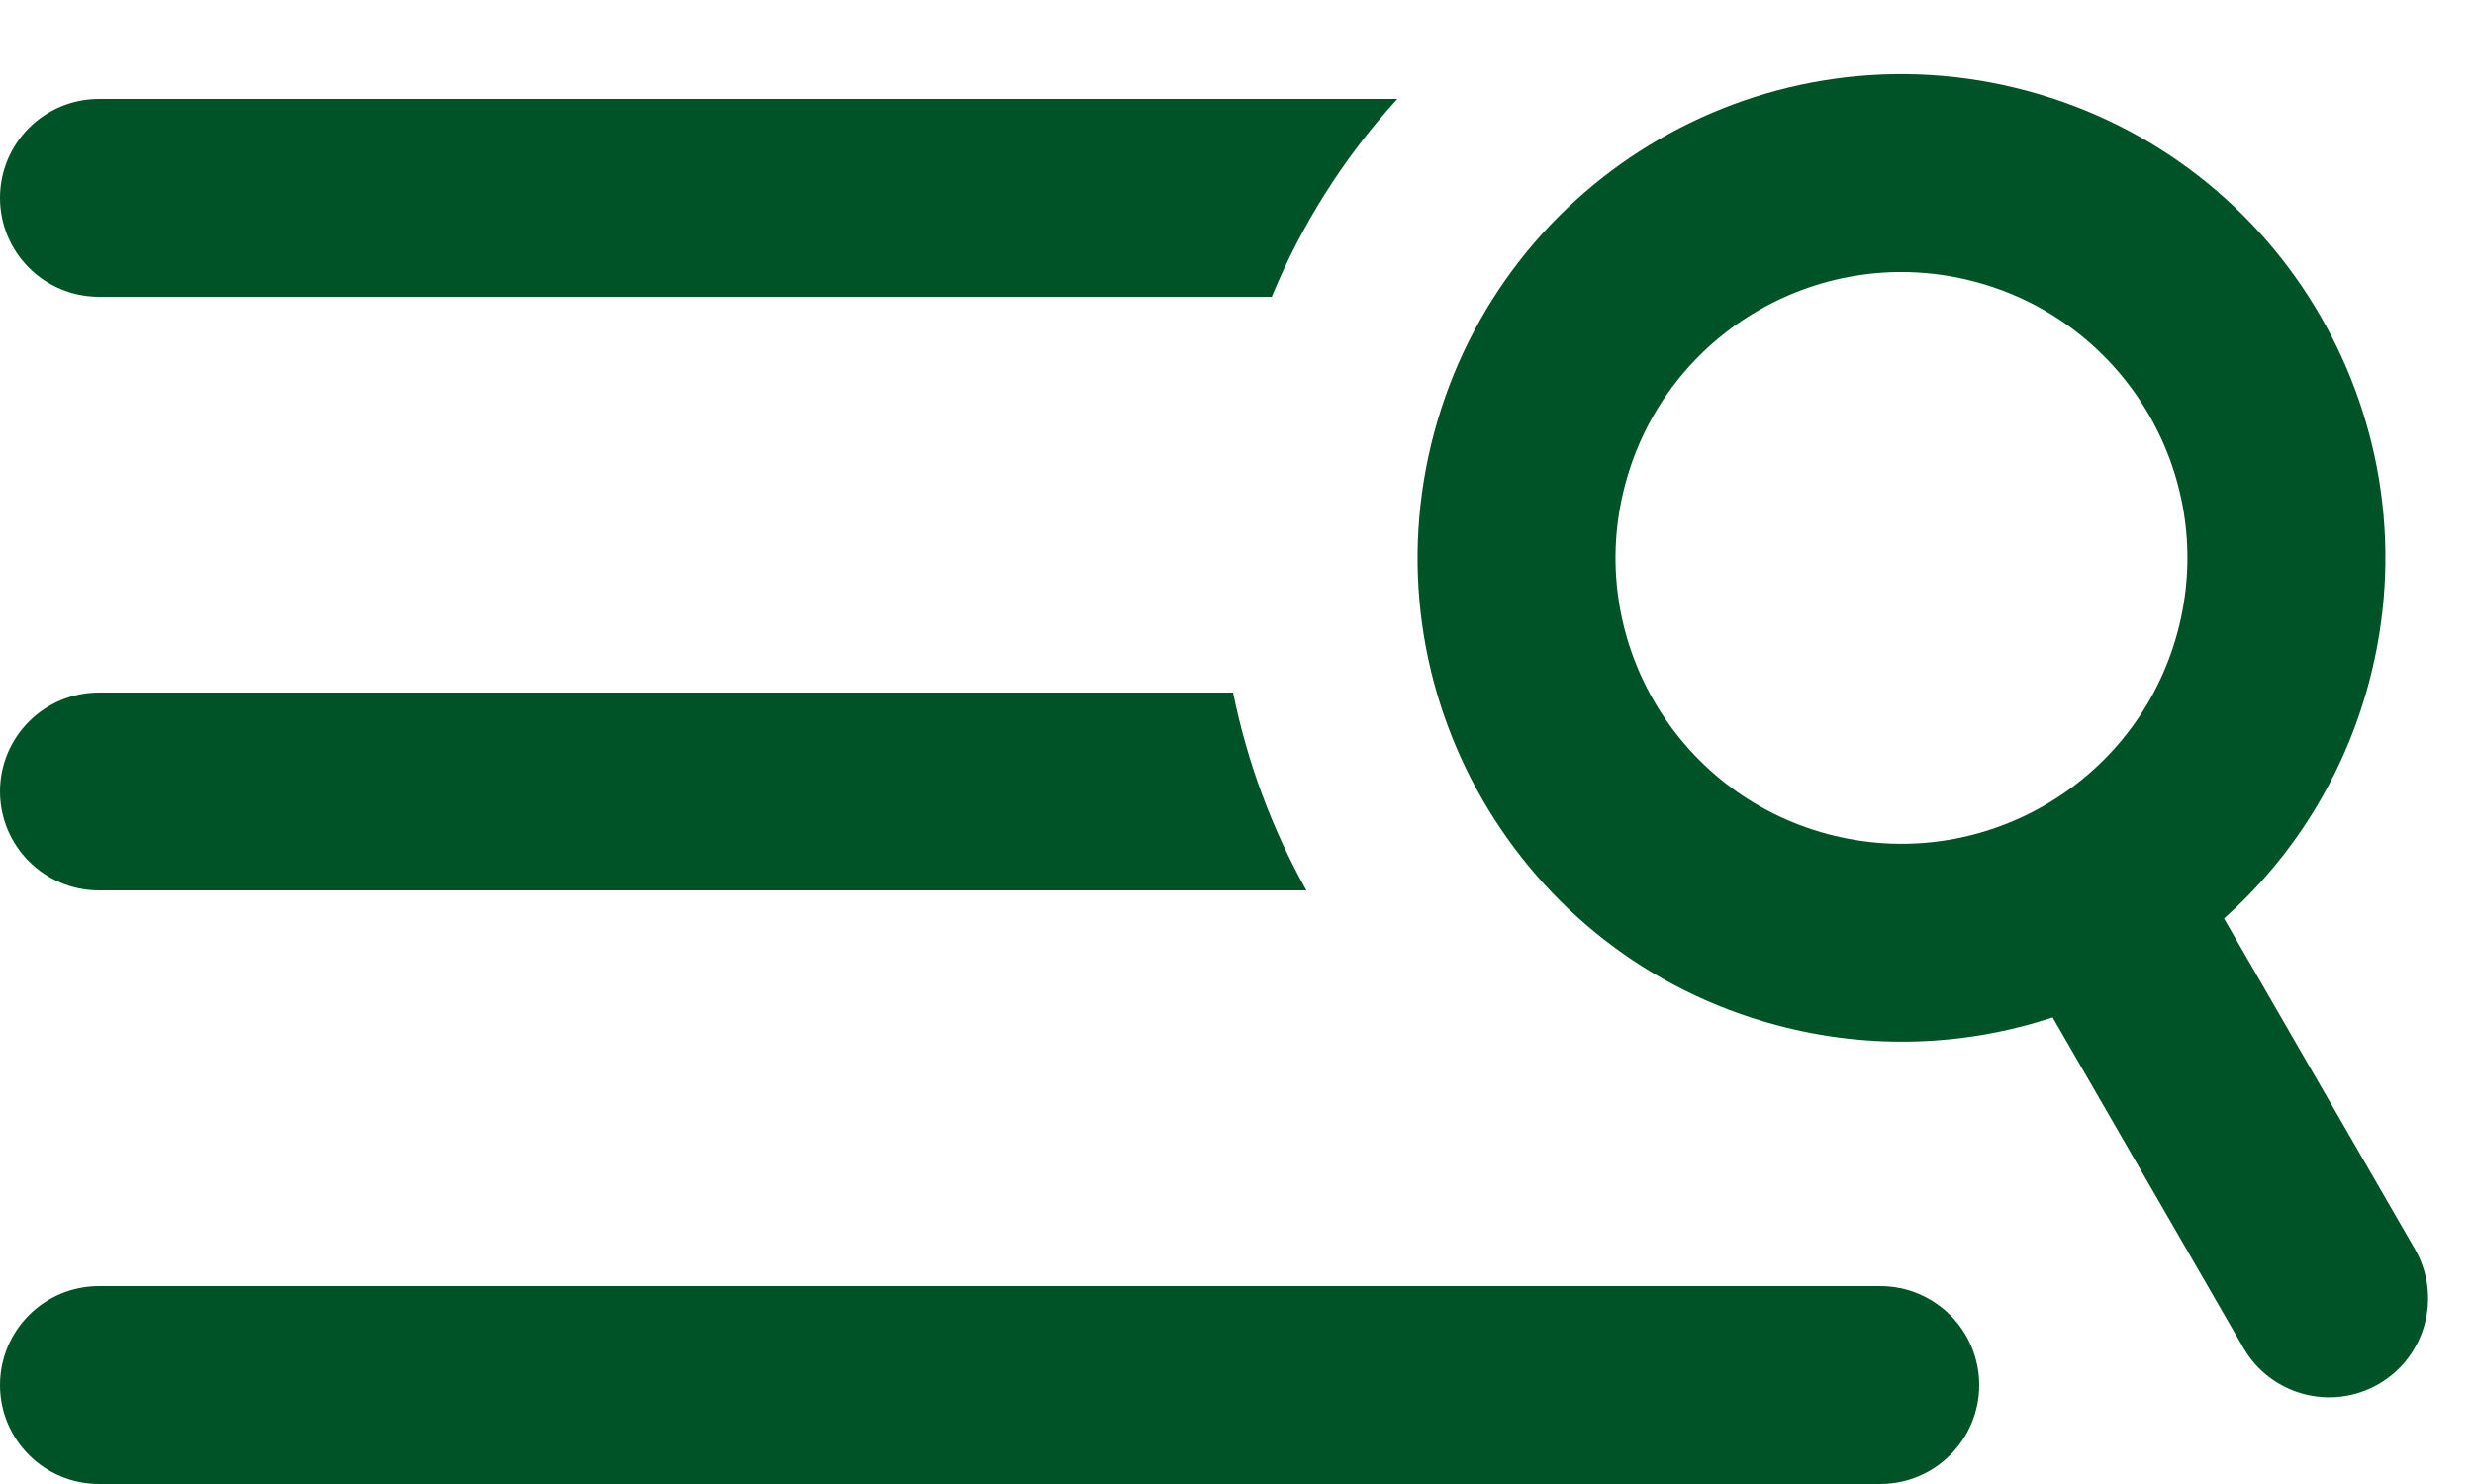 <svg width="25" height="15" viewBox="0 0 25 15" fill="none" xmlns="http://www.w3.org/2000/svg">
<path fill-rule="evenodd" clip-rule="evenodd" d="M12.46 7H1C0.448 7 0 7.448 0 8C0 8.552 0.448 9 1 9H13.201C12.854 8.379 12.603 7.705 12.46 7ZM14.12 1C13.594 1.577 13.161 2.249 12.851 3H1C0.448 3 0 2.552 0 2C0 1.448 0.448 1 1 1H14.12ZM1 13C0.448 13 0 13.448 0 14C0 14.552 0.448 15 1 15H19C19.552 15 20 14.552 20 14C20 13.448 19.552 13 19 13H1Z" fill="#005327"/>
<path fill-rule="evenodd" clip-rule="evenodd" d="M19.962 2.849C18.421 2.436 16.837 3.35 16.424 4.891C16.011 6.433 16.926 8.017 18.467 8.43C20.008 8.843 21.592 7.928 22.005 6.387C22.418 4.846 21.503 3.262 19.962 2.849ZM14.492 4.374C15.191 1.766 17.872 0.218 20.48 0.917C23.088 1.616 24.636 4.296 23.937 6.905C23.681 7.859 23.16 8.672 22.474 9.284L24.402 12.624C24.678 13.102 24.514 13.714 24.036 13.99C23.558 14.266 22.946 14.102 22.67 13.624L20.742 10.284C19.868 10.572 18.904 10.617 17.949 10.361C15.341 9.663 13.794 6.982 14.492 4.374Z" fill="#005327"/>
</svg>
